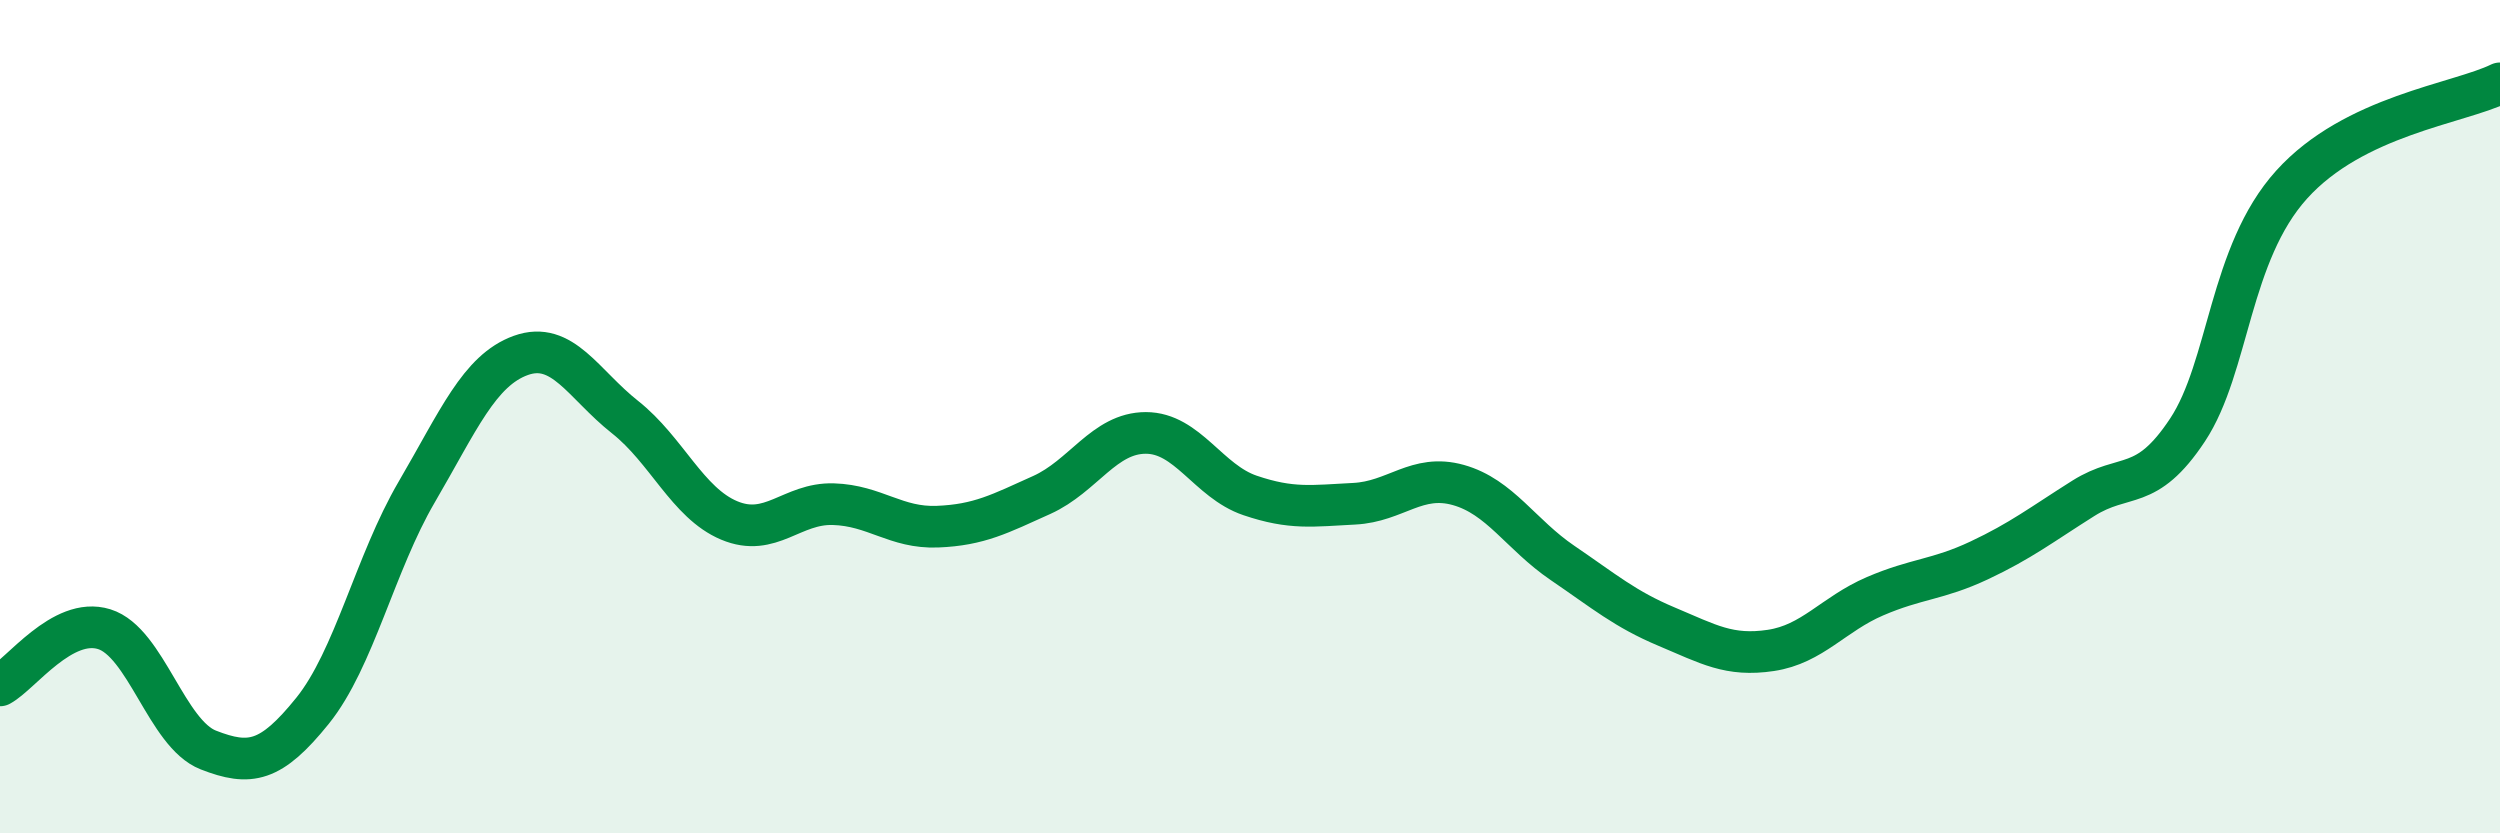
    <svg width="60" height="20" viewBox="0 0 60 20" xmlns="http://www.w3.org/2000/svg">
      <path
        d="M 0,16.45 C 0.5,16.18 1.5,14.79 2.5,15.1 C 3.5,15.41 4,17.61 5,18 C 6,18.39 6.5,18.3 7.5,17.06 C 8.5,15.82 9,13.52 10,11.81 C 11,10.1 11.5,8.89 12.5,8.53 C 13.5,8.17 14,9.22 15,10.01 C 16,10.8 16.5,12.07 17.5,12.49 C 18.5,12.91 19,12.07 20,12.1 C 21,12.13 21.5,12.68 22.5,12.64 C 23.5,12.6 24,12.33 25,11.88 C 26,11.43 26.5,10.39 27.5,10.39 C 28.5,10.39 29,11.55 30,11.89 C 31,12.23 31.5,12.14 32.5,12.09 C 33.5,12.04 34,11.36 35,11.64 C 36,11.92 36.5,12.83 37.5,13.51 C 38.5,14.19 39,14.62 40,15.04 C 41,15.46 41.5,15.76 42.5,15.61 C 43.5,15.46 44,14.74 45,14.31 C 46,13.88 46.5,13.92 47.5,13.45 C 48.5,12.98 49,12.59 50,11.96 C 51,11.33 51.5,11.83 52.5,10.32 C 53.5,8.81 53.5,6.09 55,4.43 C 56.5,2.77 59,2.49 60,2L60 20L0 20Z"
        fill="#008740"
        opacity="0.1"
        stroke-linecap="round"
        stroke-linejoin="round"
      />
      <path
        d="M 0,16.45 C 0.5,16.18 1.5,14.79 2.5,15.1 C 3.5,15.41 4,17.61 5,18 C 6,18.39 6.5,18.3 7.5,17.06 C 8.5,15.82 9,13.52 10,11.81 C 11,10.1 11.5,8.89 12.5,8.53 C 13.5,8.17 14,9.22 15,10.01 C 16,10.8 16.5,12.07 17.5,12.49 C 18.5,12.91 19,12.07 20,12.1 C 21,12.13 21.5,12.68 22.5,12.64 C 23.5,12.6 24,12.33 25,11.88 C 26,11.43 26.5,10.39 27.5,10.39 C 28.5,10.39 29,11.55 30,11.89 C 31,12.23 31.5,12.14 32.5,12.09 C 33.5,12.04 34,11.36 35,11.64 C 36,11.92 36.5,12.83 37.5,13.51 C 38.5,14.19 39,14.62 40,15.04 C 41,15.46 41.5,15.76 42.5,15.61 C 43.5,15.46 44,14.74 45,14.31 C 46,13.88 46.5,13.92 47.5,13.45 C 48.5,12.98 49,12.59 50,11.96 C 51,11.33 51.5,11.83 52.5,10.32 C 53.5,8.81 53.5,6.09 55,4.43 C 56.5,2.77 59,2.49 60,2"
        stroke="#008740"
        stroke-width="1"
        fill="none"
        stroke-linecap="round"
        stroke-linejoin="round"
      />
    </svg>
  